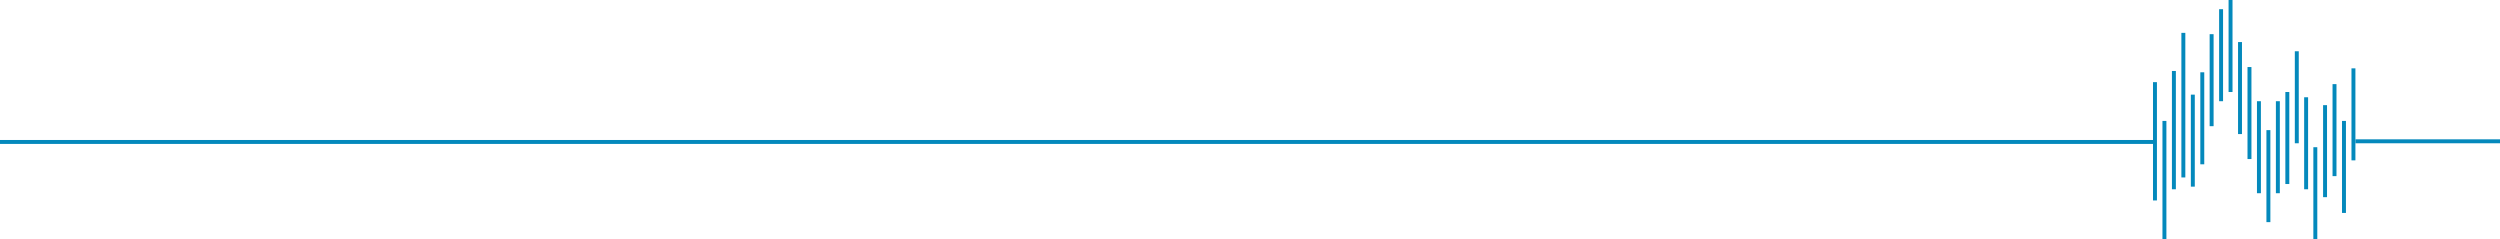 <!-- Generator: Adobe Illustrator 22.1.0, SVG Export Plug-In  -->
<svg version="1.1"
	 xmlns="http://www.w3.org/2000/svg" xmlns:xlink="http://www.w3.org/1999/xlink" xmlns:a="http://ns.adobe.com/AdobeSVGViewerExtensions/3.0/"
	 x="0px" y="0px" width="1902px" height="182px" viewBox="0 0 1902 182"
	 style="overflow:scroll;enable-background:new 0 0 1902 182;" xml:space="preserve">
<style type="text/css">
	.st0{fill:#0489BC;}
</style>
<defs>
</defs>
<rect y="106.5" class="st0" width="1638" height="3"/>
<rect x="1638" y="62.5" class="st0" width="3" height="90"/>
<rect x="1645.2" y="92" class="st0" width="3" height="90"/>
<rect x="1652.4" y="54" class="st0" width="3" height="90"/>
<rect x="1659.6" y="25" class="st0" width="3" height="110"/>
<rect x="1666.8" y="72" class="st0" width="3" height="70"/>
<rect x="1674" y="55" class="st0" width="3" height="70"/>
<rect x="1681.1" y="26" class="st0" width="3" height="70"/>
<rect x="1688.3" y="7" class="st0" width="3" height="70"/>
<rect x="1695.5" class="st0" width="3" height="70"/>
<rect x="1702.7" y="32" class="st0" width="3" height="70"/>
<rect x="1709.9" y="51" class="st0" width="3" height="70"/>
<rect x="1717.1" y="77" class="st0" width="3" height="70"/>
<rect x="1724.3" y="99" class="st0" width="3" height="70"/>
<rect x="1731.5" y="77" class="st0" width="3" height="70"/>
<rect x="1738.7" y="70" class="st0" width="3" height="70"/>
<rect x="1745.9" y="39" class="st0" width="3" height="70"/>
<rect x="1753" y="74" class="st0" width="3" height="70"/>
<rect x="1760" y="112" class="st0" width="3" height="70"/>
<rect x="1767.4" y="80" class="st0" width="3" height="70"/>
<rect x="1774.6" y="64" class="st0" width="3" height="70"/>
<rect x="1781.8" y="92" class="st0" width="3" height="70"/>
<rect x="1789" y="52" class="st0" width="3" height="70"/>
<rect x="1845.5" y="52.5" transform="matrix(-1.836970e-16 1 -1 -1.836970e-16 1954.5 -1739.5)" class="st0" width="3" height="110"/>
</svg>
